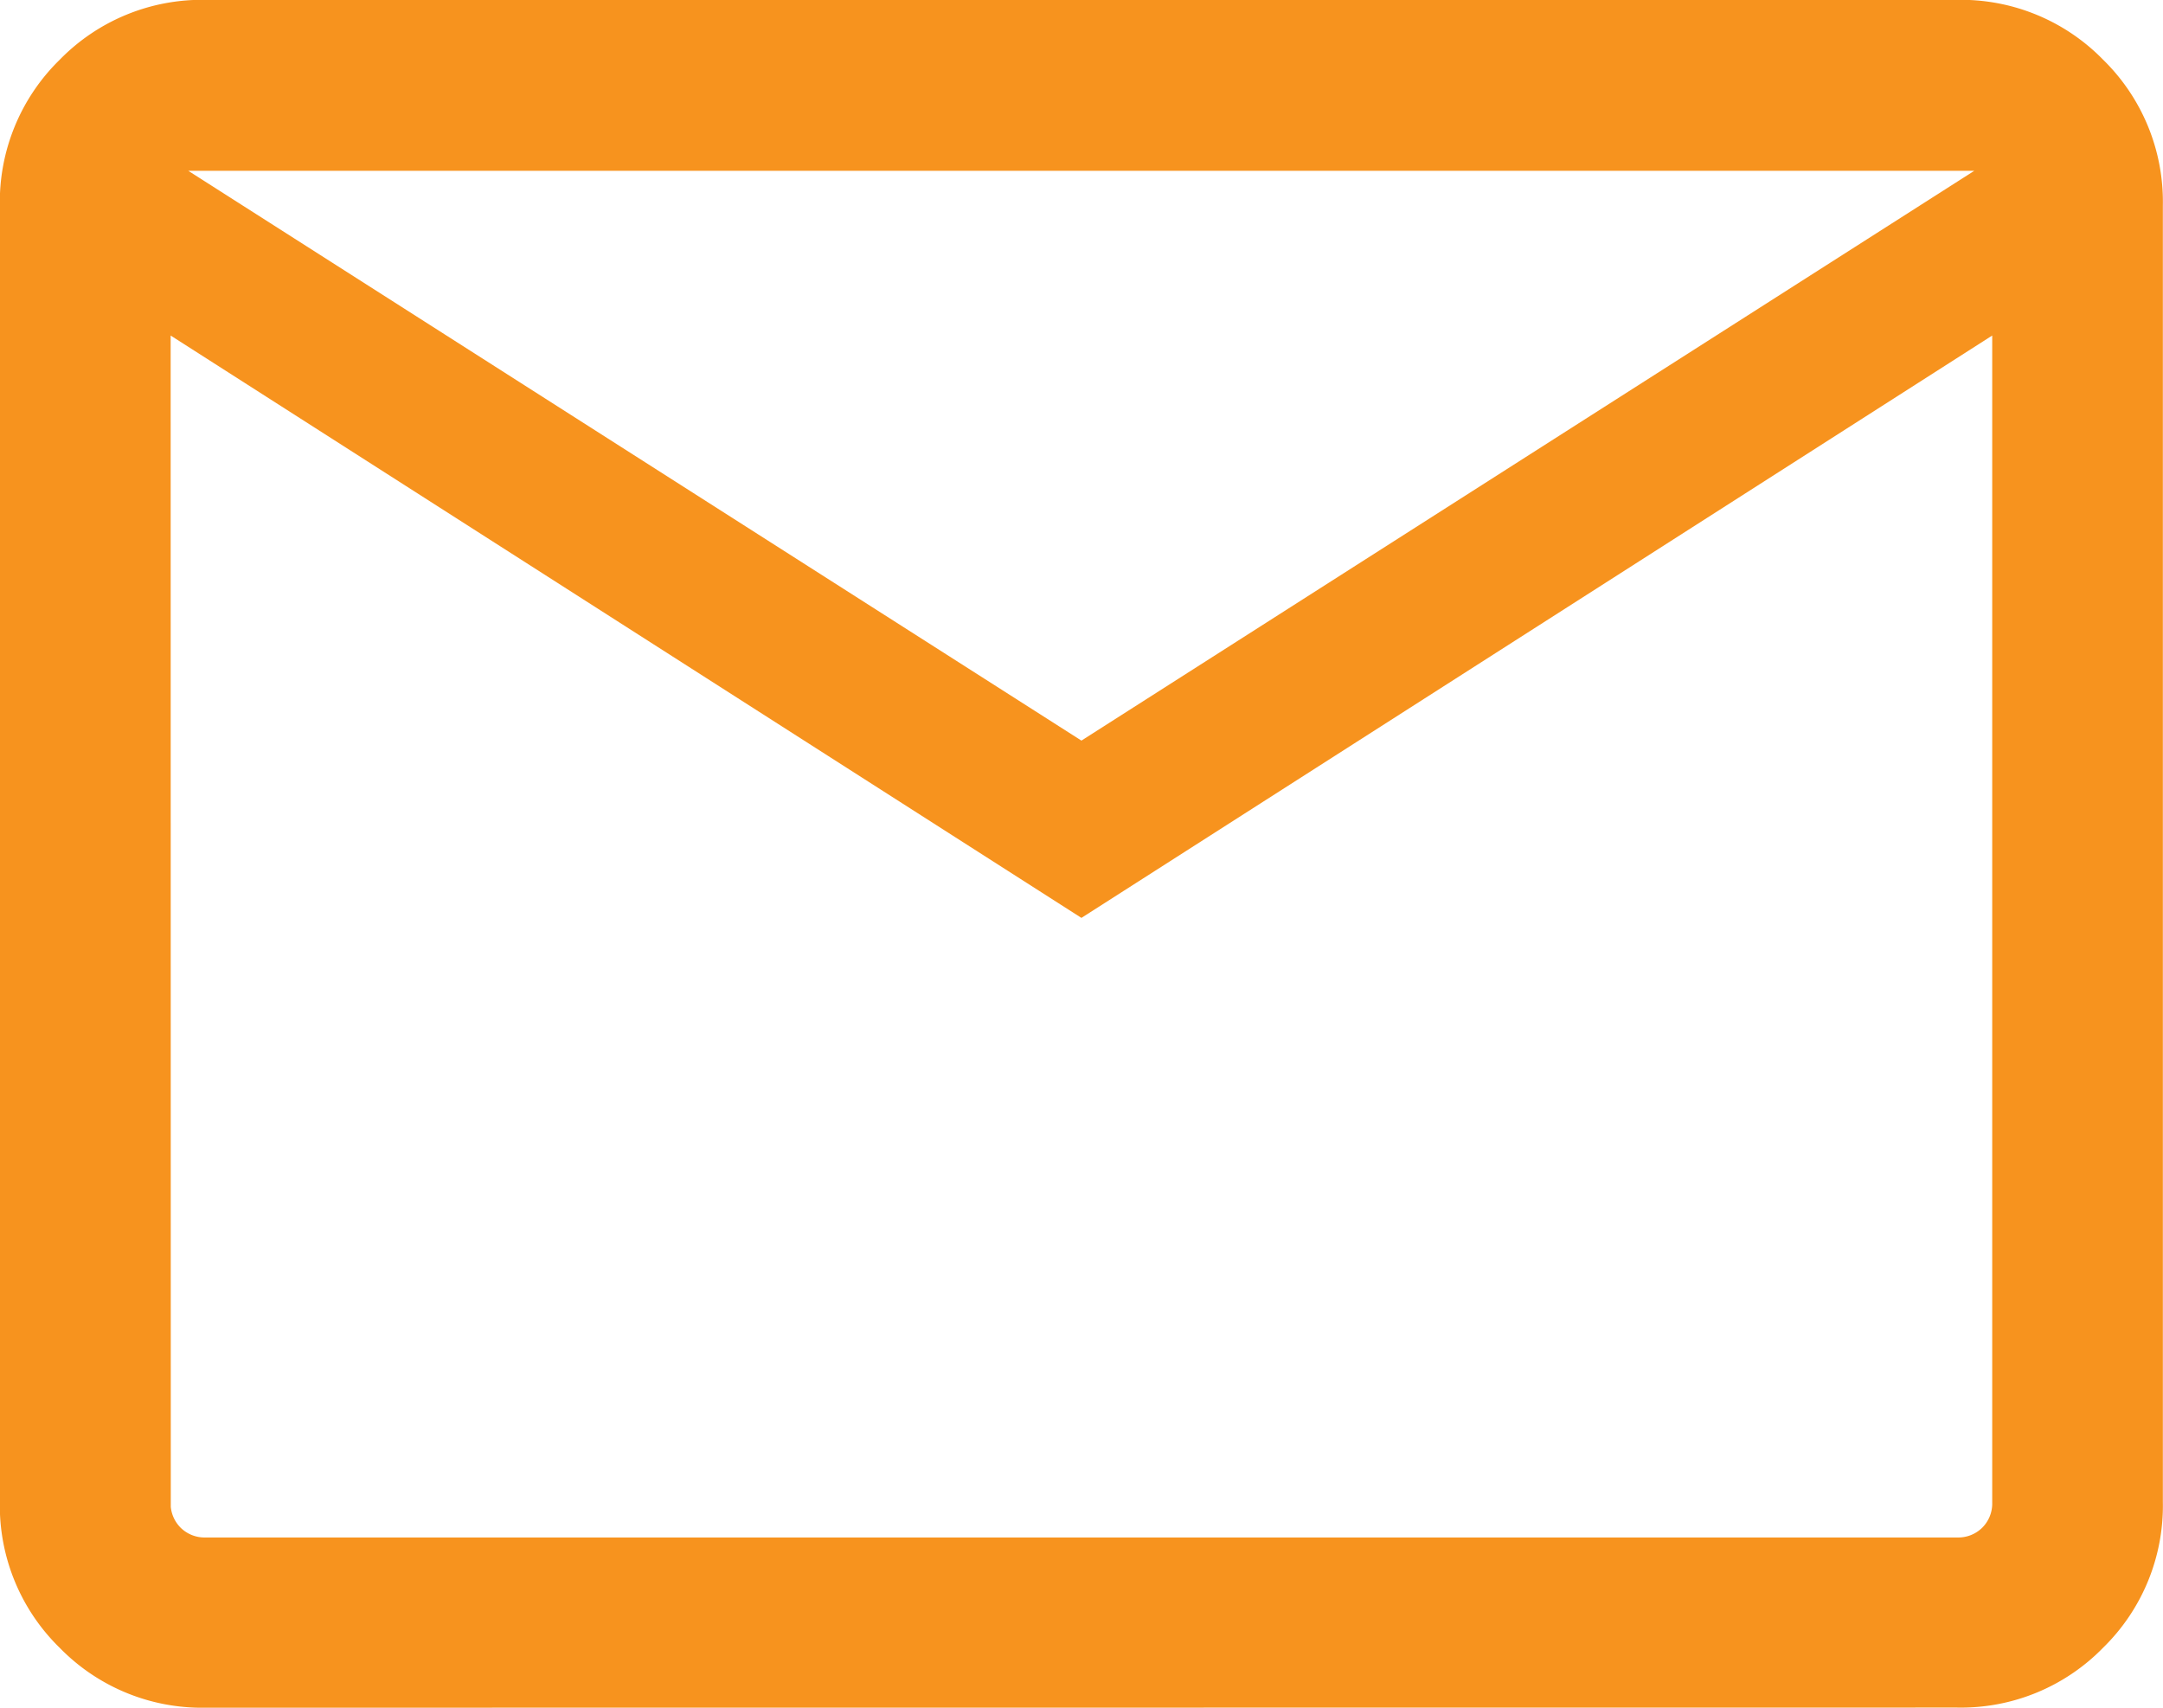 <?xml version="1.0" encoding="UTF-8"?> <svg xmlns="http://www.w3.org/2000/svg" width="15.337" height="12.108" viewBox="0 0 15.337 12.108"><path id="ico-form-correo" d="M101.46-767.891a1.408,1.408,0,0,1-1.035-.424A1.408,1.408,0,0,1,100-769.35v-9.19a1.409,1.409,0,0,1,.424-1.035A1.408,1.408,0,0,1,101.46-780h12.418a1.408,1.408,0,0,1,1.035.424,1.409,1.409,0,0,1,.424,1.035v9.19a1.408,1.408,0,0,1-.424,1.035,1.408,1.408,0,0,1-1.035.424Zm6.209-5.6-6.458-4.129v8.274a.242.242,0,0,0,.07.178.242.242,0,0,0,.179.07h12.418a.242.242,0,0,0,.179-.07.242.242,0,0,0,.07-.178v-8.274Zm0-1.257L114-778.788H101.336Zm-6.458-2.872v8.274a.242.242,0,0,0,.07.178.242.242,0,0,0,.179.07h-.248Z" transform="translate(-100.001 779.999)" fill="#f7931e"></path></svg> 